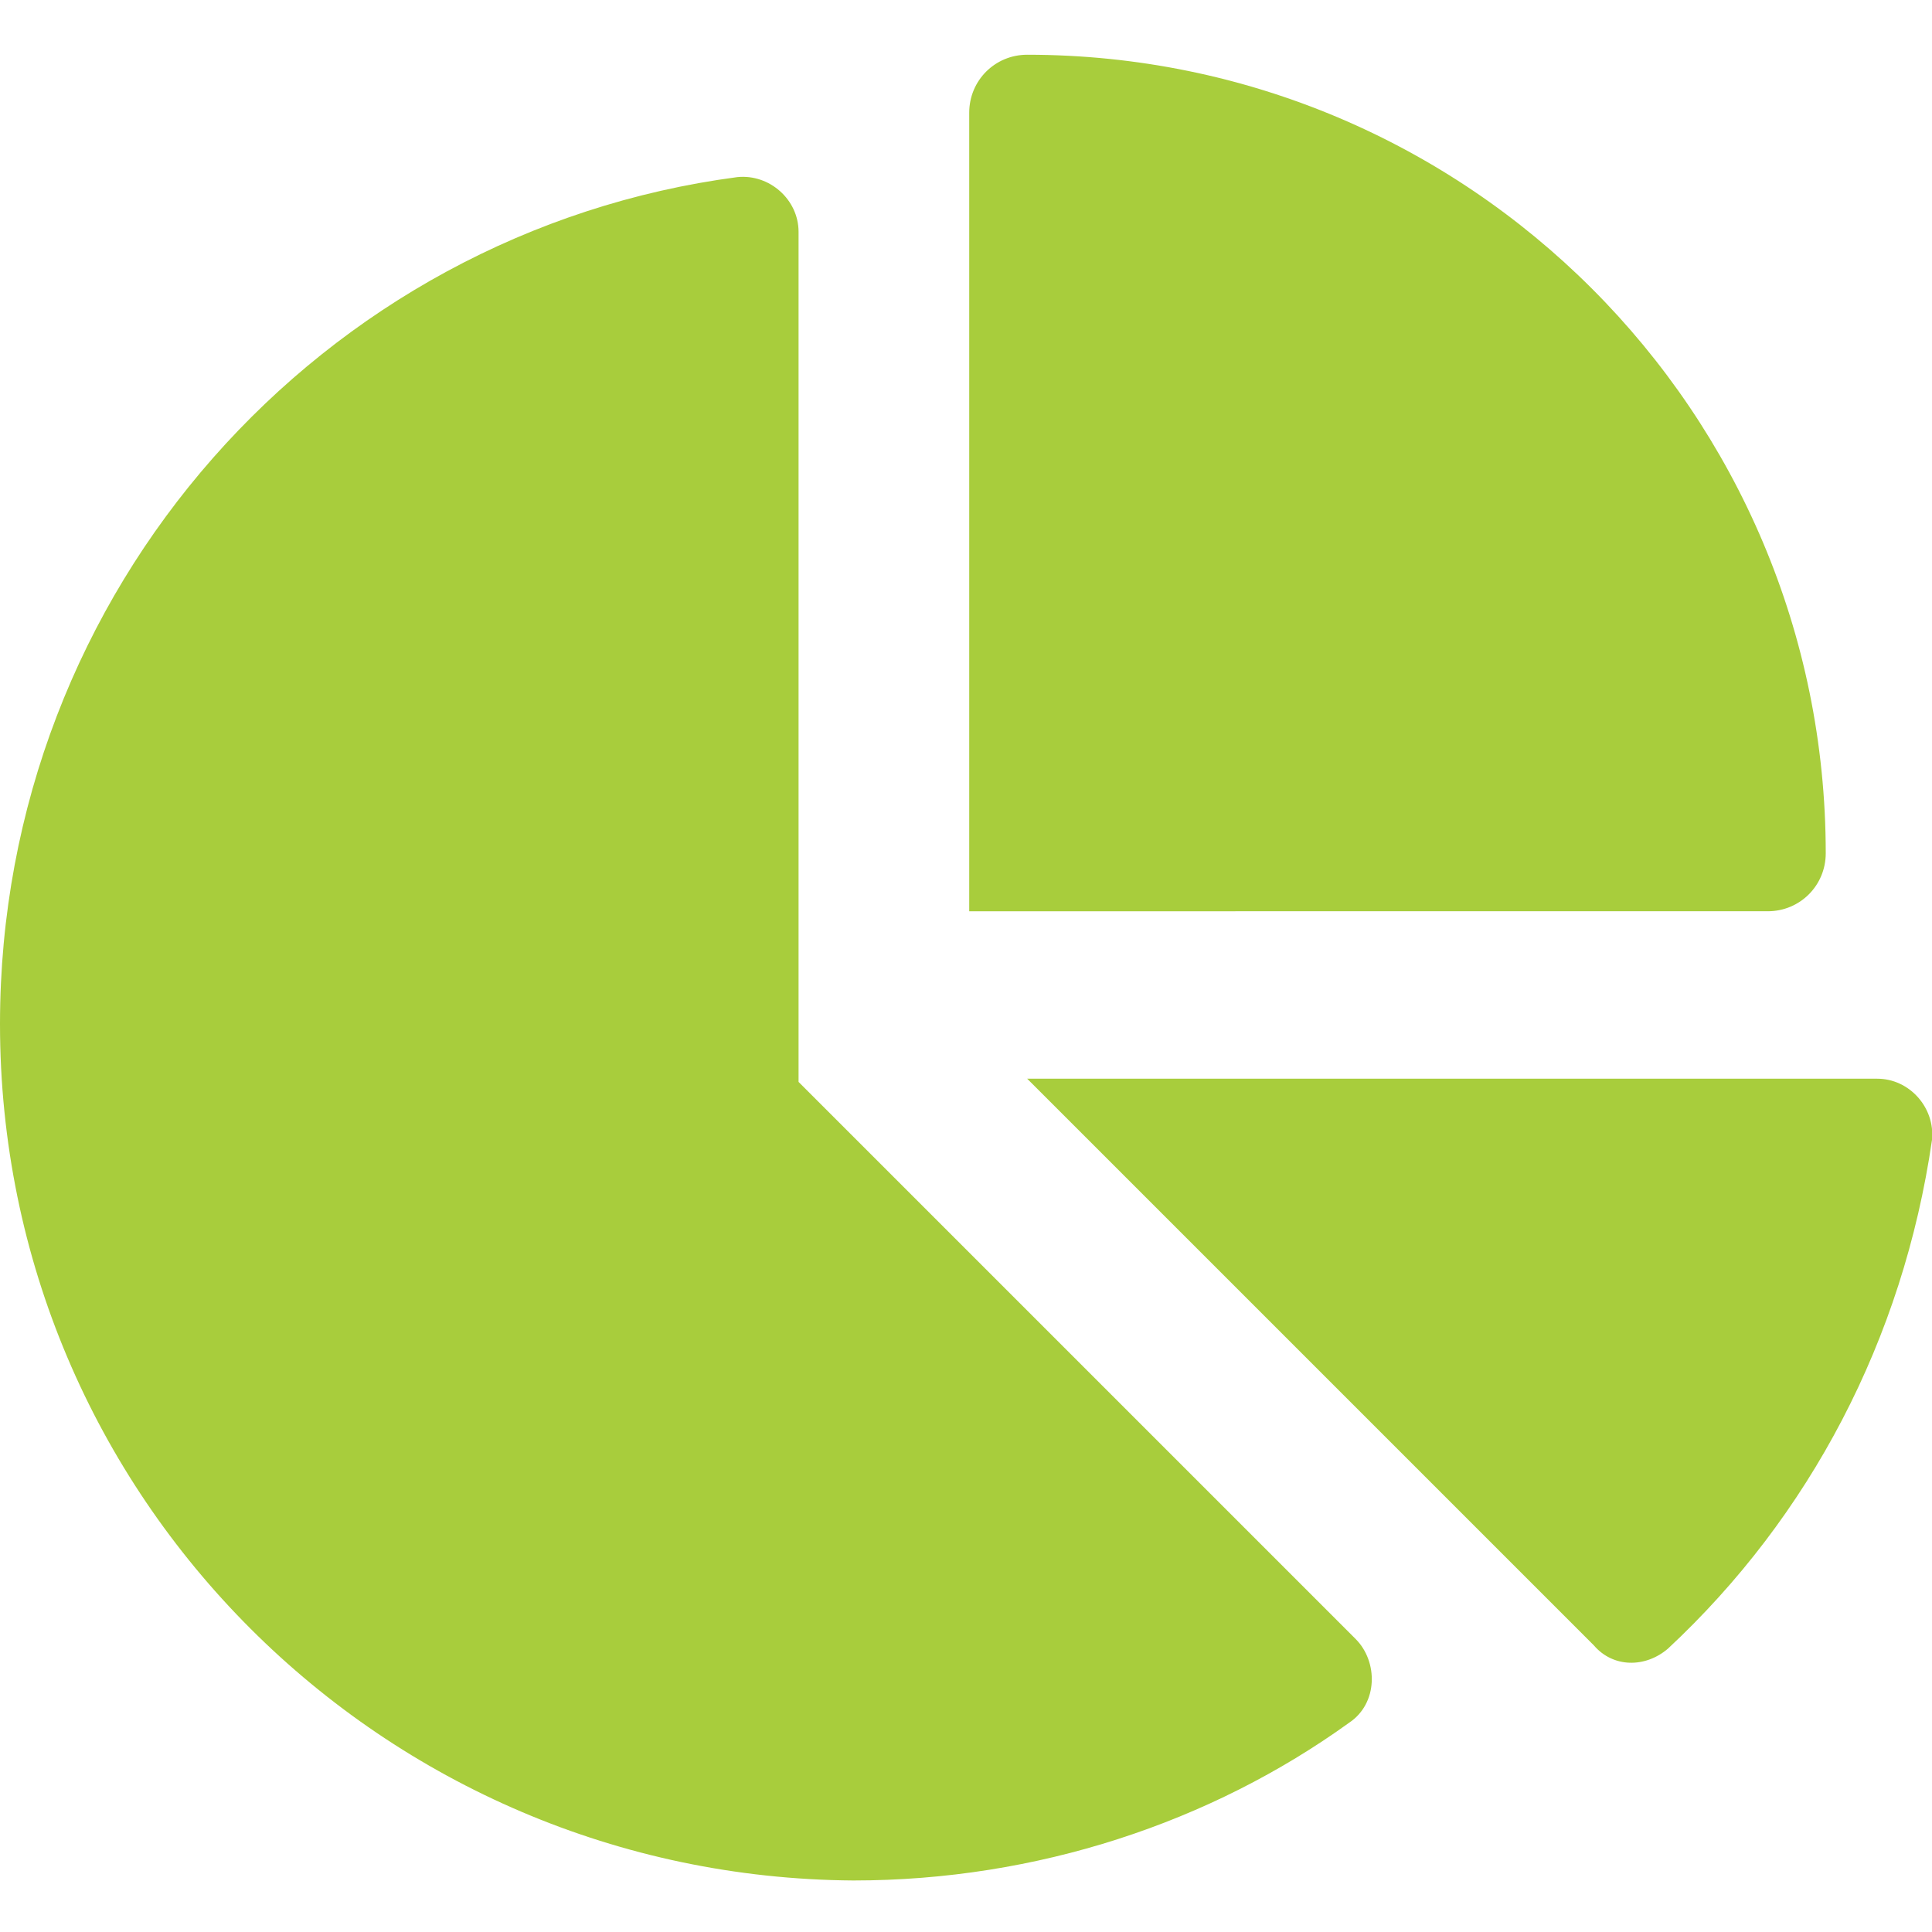 <?xml version="1.0" encoding="utf-8"?>
<!-- Generator: Adobe Illustrator 27.9.5, SVG Export Plug-In . SVG Version: 9.03 Build 54986)  -->
<svg version="1.1" id="Capa_1" xmlns="http://www.w3.org/2000/svg" xmlns:xlink="http://www.w3.org/1999/xlink" x="0px" y="0px"
	 viewBox="0 0 60 60" style="enable-background:new 0 0 60 60;" xml:space="preserve">
<style type="text/css">
	.st0{fill:#A8CD3C;}
</style>
<path class="st0" d="M30.1,28.2V3.5c0-1,0.8-1.8,1.8-1.8c13.7,0,24.8,11.1,24.8,24.8c0,1-0.8,1.8-1.8,1.8H30.1z M0,31.8
	C0,18.3,10,7.2,22.9,5.5c1-0.1,1.9,0.7,1.9,1.7v26.4l17.3,17.3c0.7,0.7,0.7,2-0.2,2.6c-4.3,3.1-9.7,4.9-15.4,4.9
	C11.9,58.3,0,46.5,0,31.8z M58.3,33.5c1,0,1.8,0.9,1.7,1.9c-0.9,6.2-3.8,11.7-8.2,15.8c-0.7,0.6-1.7,0.6-2.3-0.1L31.9,33.5H58.3z"/>
</svg>
